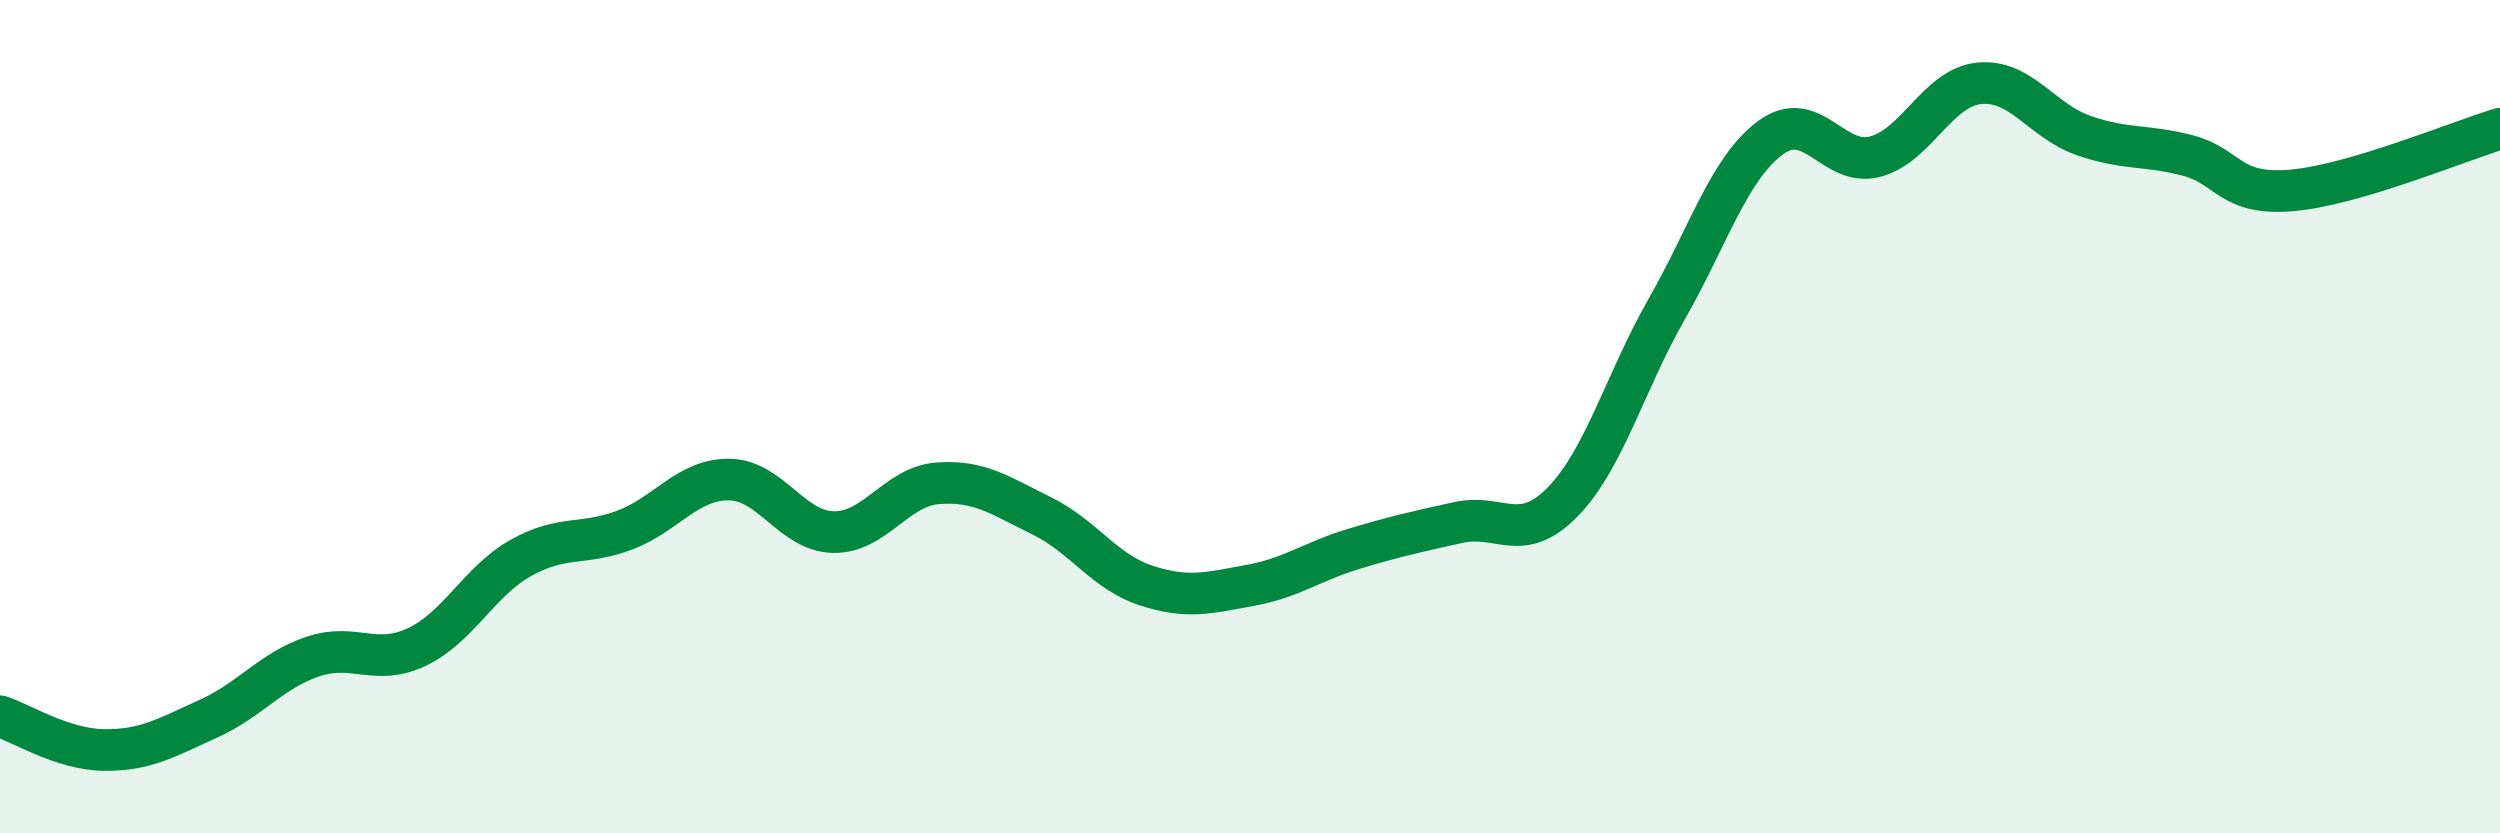 
    <svg width="60" height="20" viewBox="0 0 60 20" xmlns="http://www.w3.org/2000/svg">
      <path
        d="M 0,17.19 C 0.5,17.35 1.5,17.99 2.5,18 C 3.5,18.01 4,17.7 5,17.25 C 6,16.8 6.5,16.1 7.5,15.76 C 8.5,15.42 9,16 10,15.53 C 11,15.06 11.5,13.95 12.5,13.39 C 13.5,12.83 14,13.1 15,12.72 C 16,12.34 16.5,11.5 17.5,11.51 C 18.5,11.52 19,12.75 20,12.77 C 21,12.79 21.5,11.68 22.5,11.6 C 23.5,11.52 24,11.89 25,12.38 C 26,12.87 26.5,13.72 27.5,14.05 C 28.5,14.38 29,14.23 30,14.05 C 31,13.87 31.5,13.47 32.5,13.17 C 33.5,12.87 34,12.76 35,12.54 C 36,12.32 36.5,13.07 37.5,12.05 C 38.5,11.03 39,9.17 40,7.42 C 41,5.67 41.5,4.03 42.5,3.3 C 43.5,2.57 44,4.02 45,3.76 C 46,3.5 46.5,2.1 47.5,2 C 48.5,1.9 49,2.9 50,3.25 C 51,3.6 51.5,3.47 52.5,3.73 C 53.5,3.99 53.5,4.7 55,4.57 C 56.5,4.44 59,3.39 60,3.09L60 20L0 20Z"
        fill="#008740"
        opacity="0.1"
        stroke-linecap="round"
        stroke-linejoin="round"
      />
      <path
        d="M 0,17.19 C 0.5,17.35 1.5,17.99 2.5,18 C 3.5,18.01 4,17.7 5,17.25 C 6,16.8 6.5,16.1 7.5,15.76 C 8.5,15.42 9,16 10,15.53 C 11,15.06 11.5,13.95 12.5,13.39 C 13.5,12.83 14,13.1 15,12.72 C 16,12.34 16.5,11.5 17.5,11.51 C 18.5,11.52 19,12.75 20,12.77 C 21,12.79 21.5,11.68 22.5,11.6 C 23.5,11.52 24,11.89 25,12.38 C 26,12.87 26.5,13.72 27.5,14.05 C 28.5,14.38 29,14.23 30,14.05 C 31,13.87 31.5,13.47 32.5,13.17 C 33.5,12.87 34,12.76 35,12.54 C 36,12.32 36.5,13.07 37.5,12.05 C 38.5,11.03 39,9.17 40,7.42 C 41,5.67 41.5,4.03 42.5,3.3 C 43.5,2.57 44,4.02 45,3.76 C 46,3.5 46.5,2.1 47.5,2 C 48.5,1.9 49,2.9 50,3.25 C 51,3.6 51.5,3.47 52.5,3.73 C 53.5,3.99 53.5,4.7 55,4.57 C 56.5,4.44 59,3.39 60,3.09"
        stroke="#008740"
        stroke-width="1"
        fill="none"
        stroke-linecap="round"
        stroke-linejoin="round"
      />
    </svg>
  